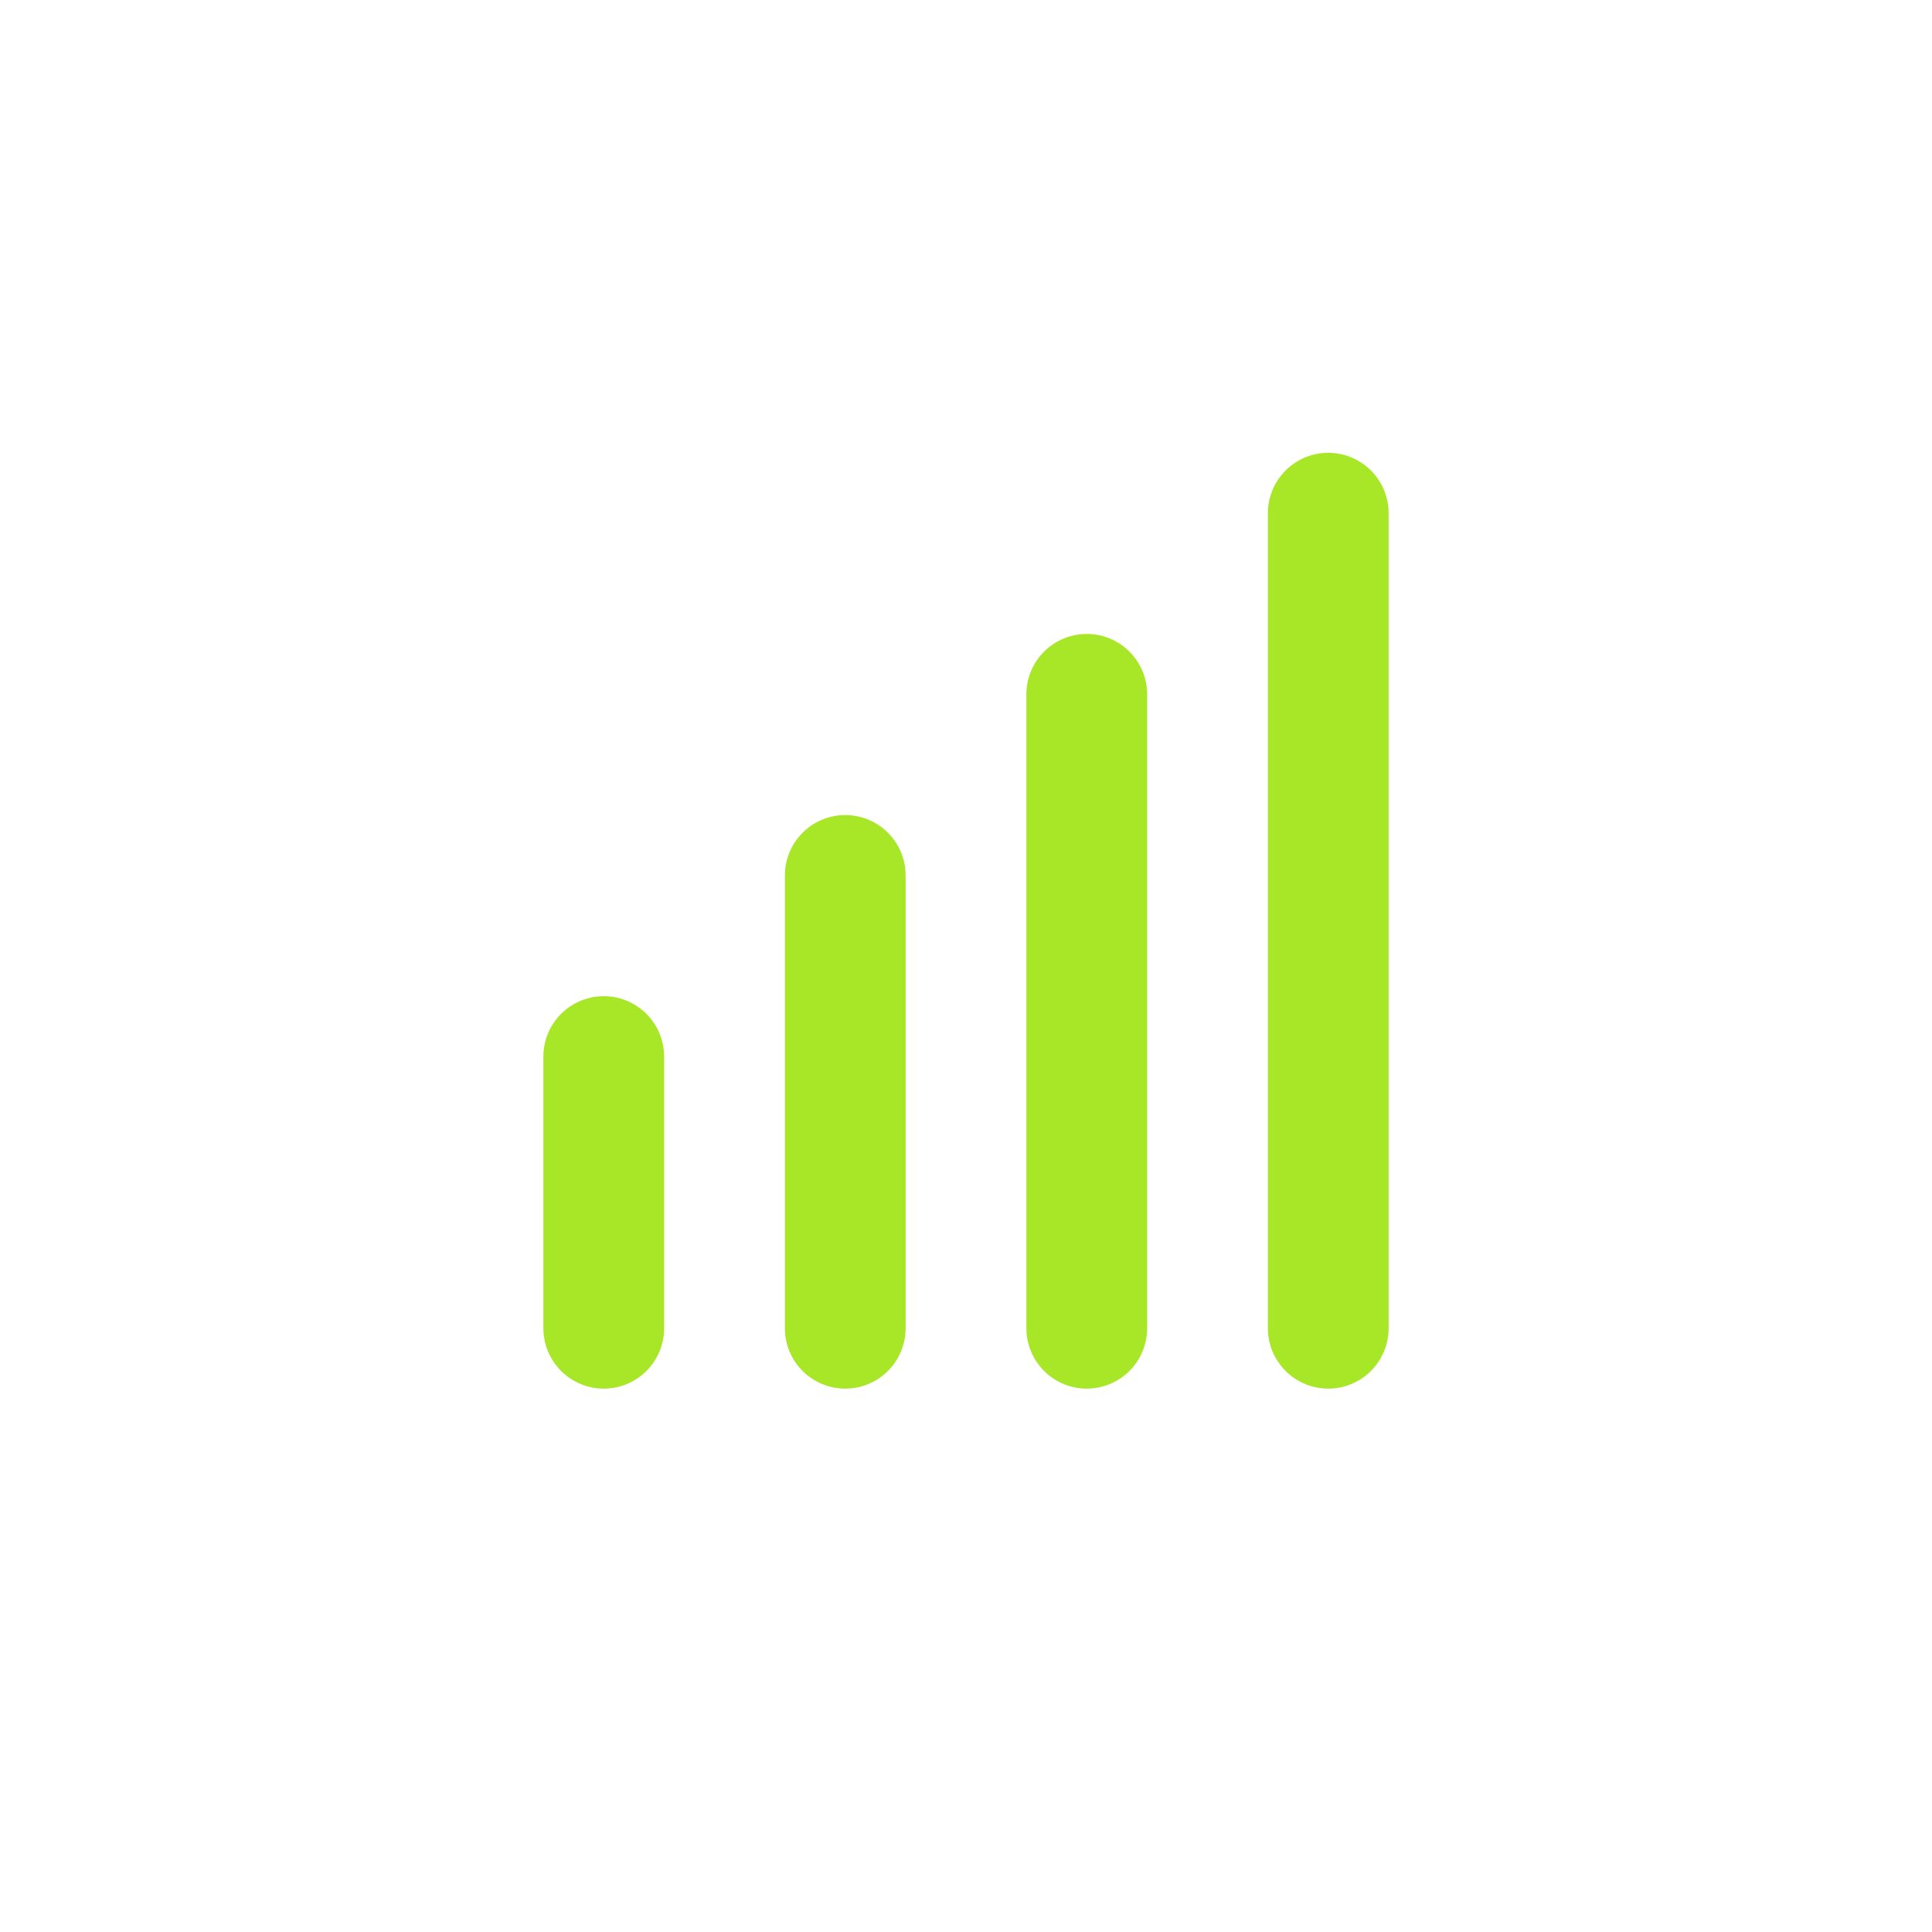 <svg width="24" height="24" viewBox="0 0 24 24" fill="none" xmlns="http://www.w3.org/2000/svg">
<g clip-path="url(#clip0_684_11614)">
<path d="M7.5 16.5V13.125" stroke="#A7E727" stroke-width="1.5" stroke-linecap="round" stroke-linejoin="round"/>
<path d="M10.5 16.5V10.875" stroke="#A7E727" stroke-width="1.5" stroke-linecap="round" stroke-linejoin="round"/>
<path d="M13.5 16.5V8.625" stroke="#A7E727" stroke-width="1.5" stroke-linecap="round" stroke-linejoin="round"/>
<path d="M16.5 16.5V6.375" stroke="#A7E727" stroke-width="1.5" stroke-linecap="round" stroke-linejoin="round"/>
</g>
<defs>
<clipPath id="clip0_684_11614">
<rect width="18" height="18" fill="white" transform="translate(3 3)"/>
</clipPath>
</defs>
</svg>
